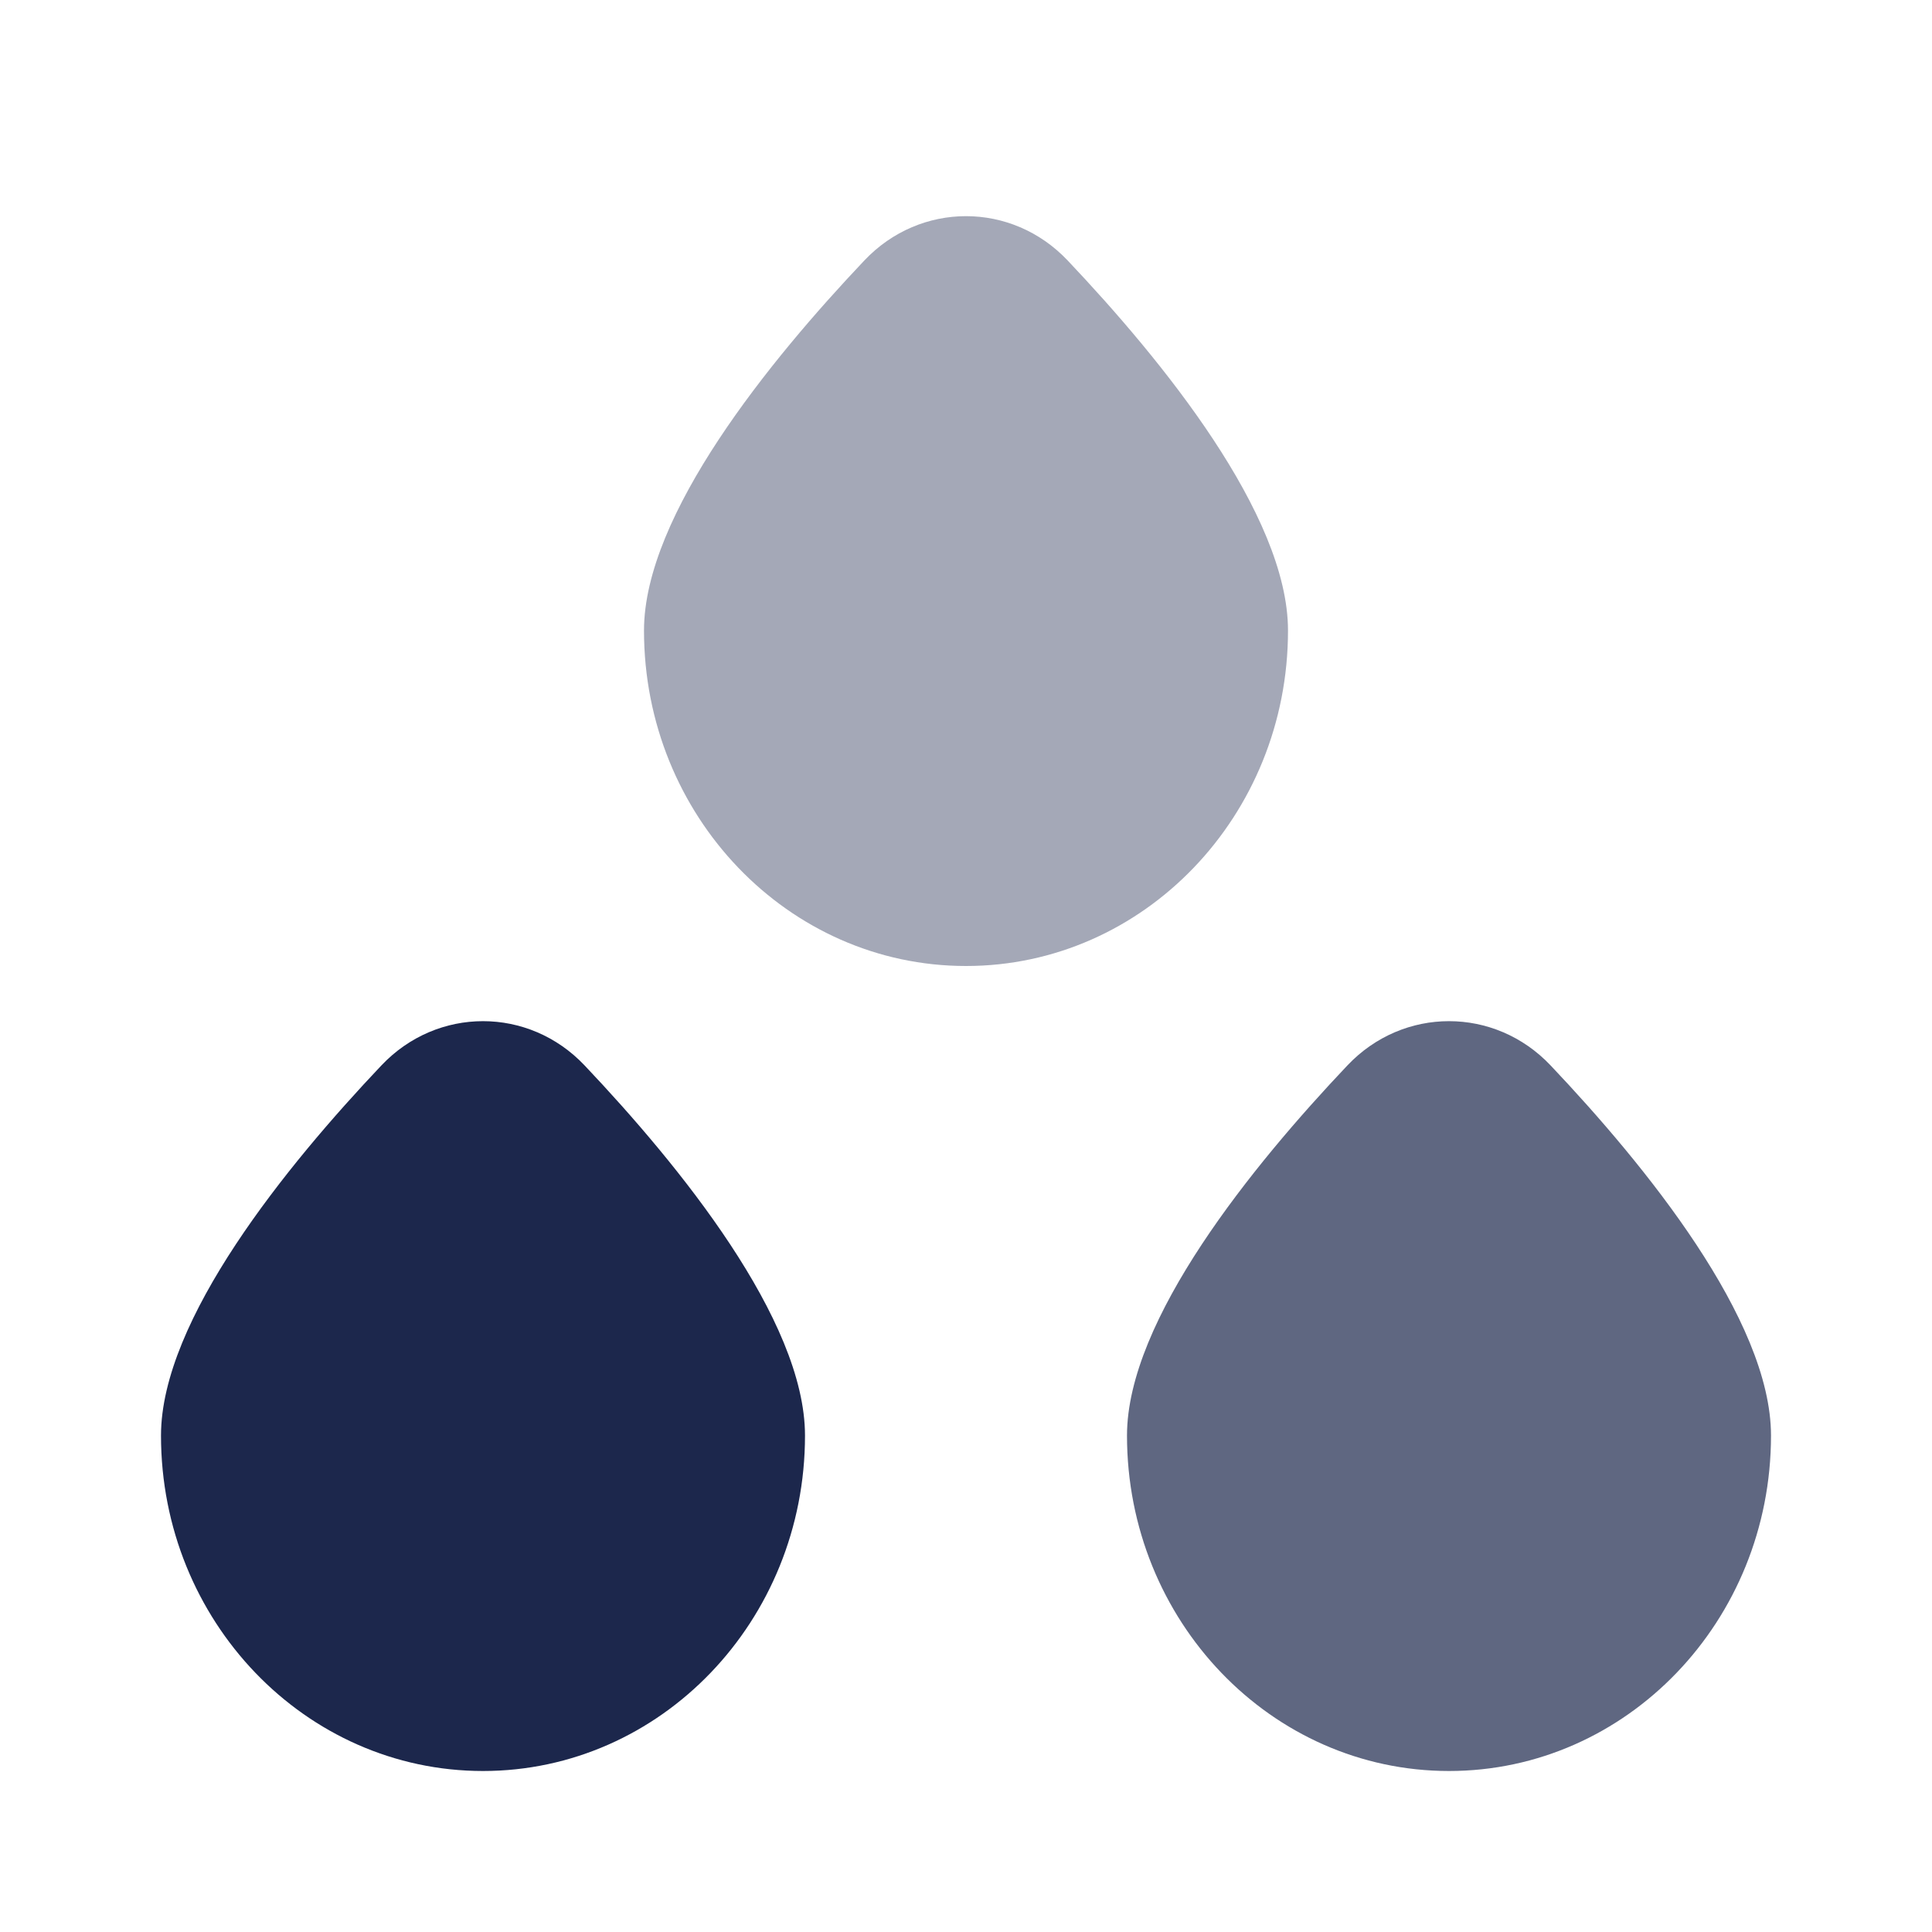 <?xml version="1.0" encoding="utf-8"?>
<svg width="800px" height="800px" viewBox="0 0 24 24" fill="none" xmlns="http://www.w3.org/2000/svg">
<path d="M10 17.833C10 20.134 8.209 22 6 22C3.791 22 2 20.134 2 17.833C2 16.393 3.566 14.472 4.738 13.235C5.432 12.502 6.568 12.502 7.262 13.235C8.434 14.472 10 16.393 10 17.833Z" fill="#1C274C"/>
<path opacity="0.7" d="M22 17.833C22 20.134 20.209 22 18 22C15.791 22 14 20.134 14 17.833C14 16.393 15.566 14.472 16.738 13.235C17.432 12.502 18.568 12.502 19.262 13.235C20.434 14.472 22 16.393 22 17.833Z" fill="#1C274C"/>
<path opacity="0.4" d="M16 7.833C16 10.134 14.209 12 12 12C9.791 12 8 10.134 8 7.833C8 6.393 9.566 4.472 10.738 3.235C11.432 2.502 12.568 2.502 13.262 3.235C14.434 4.472 16 6.393 16 7.833Z" fill="#1C274C"/>
</svg>